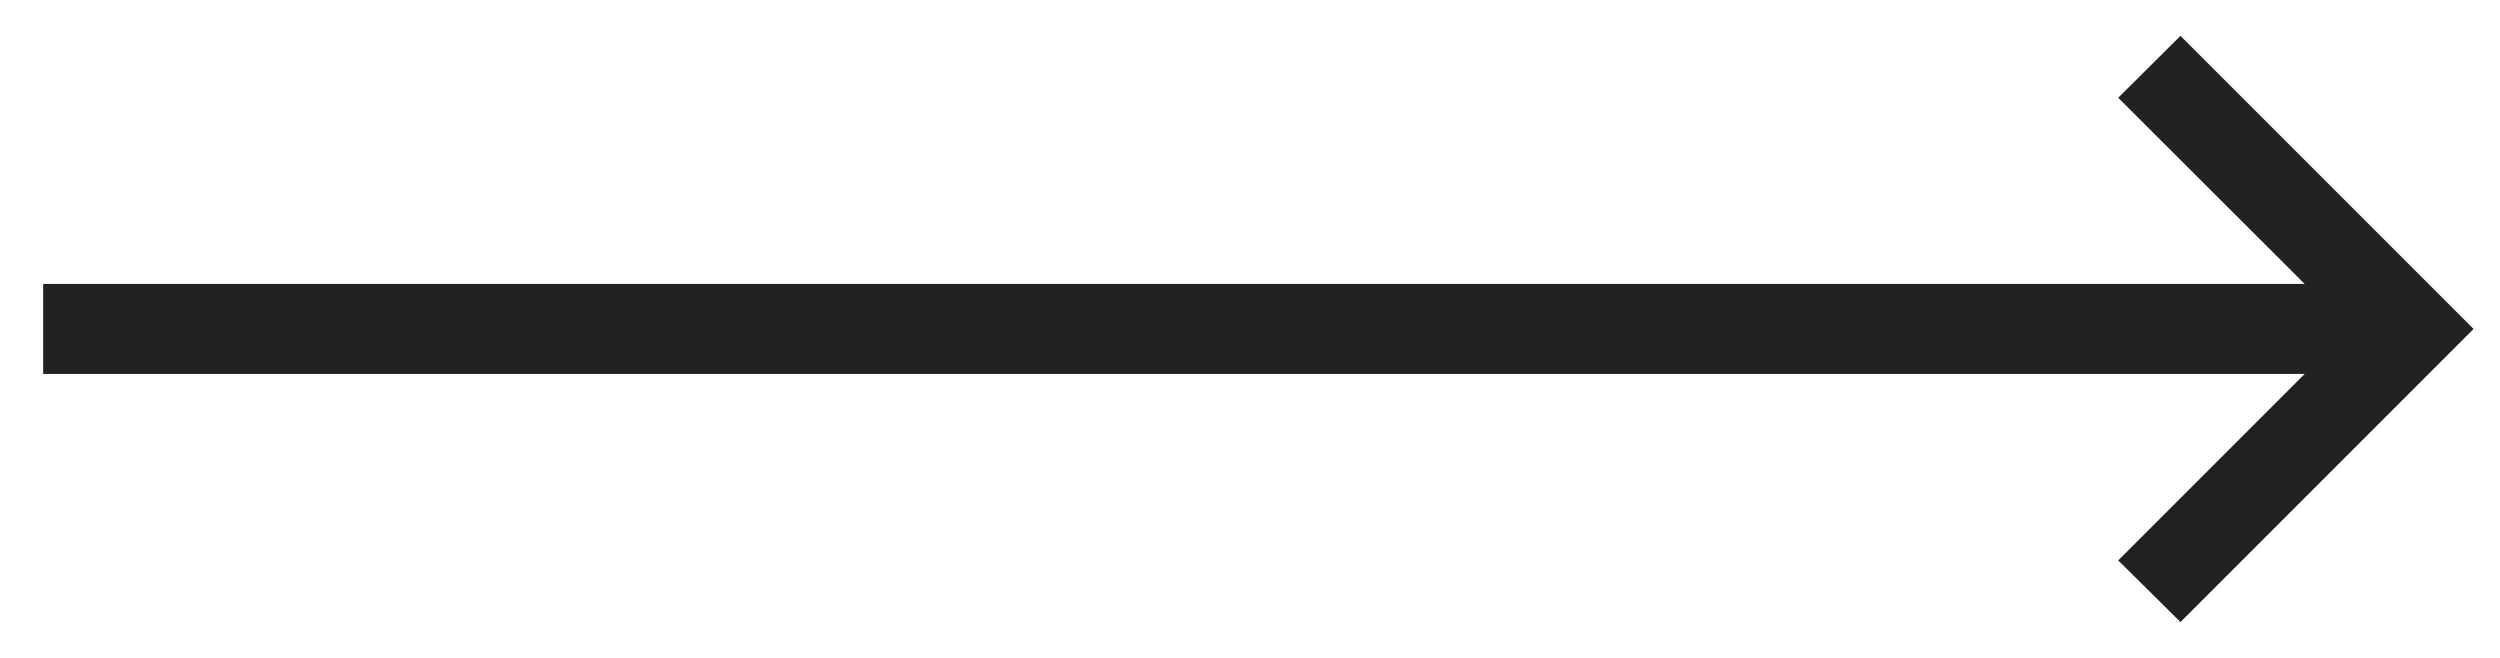 <svg width="38" height="10" viewBox="0 0 38 10" fill="none" xmlns="http://www.w3.org/2000/svg">
<path d="M33.143 9.455L32.197 8.518L35.031 5.684H0.656V4.316H35.031L32.197 1.486L33.143 0.545L37.598 5L33.143 9.455Z" fill="#222222"/>
</svg>
